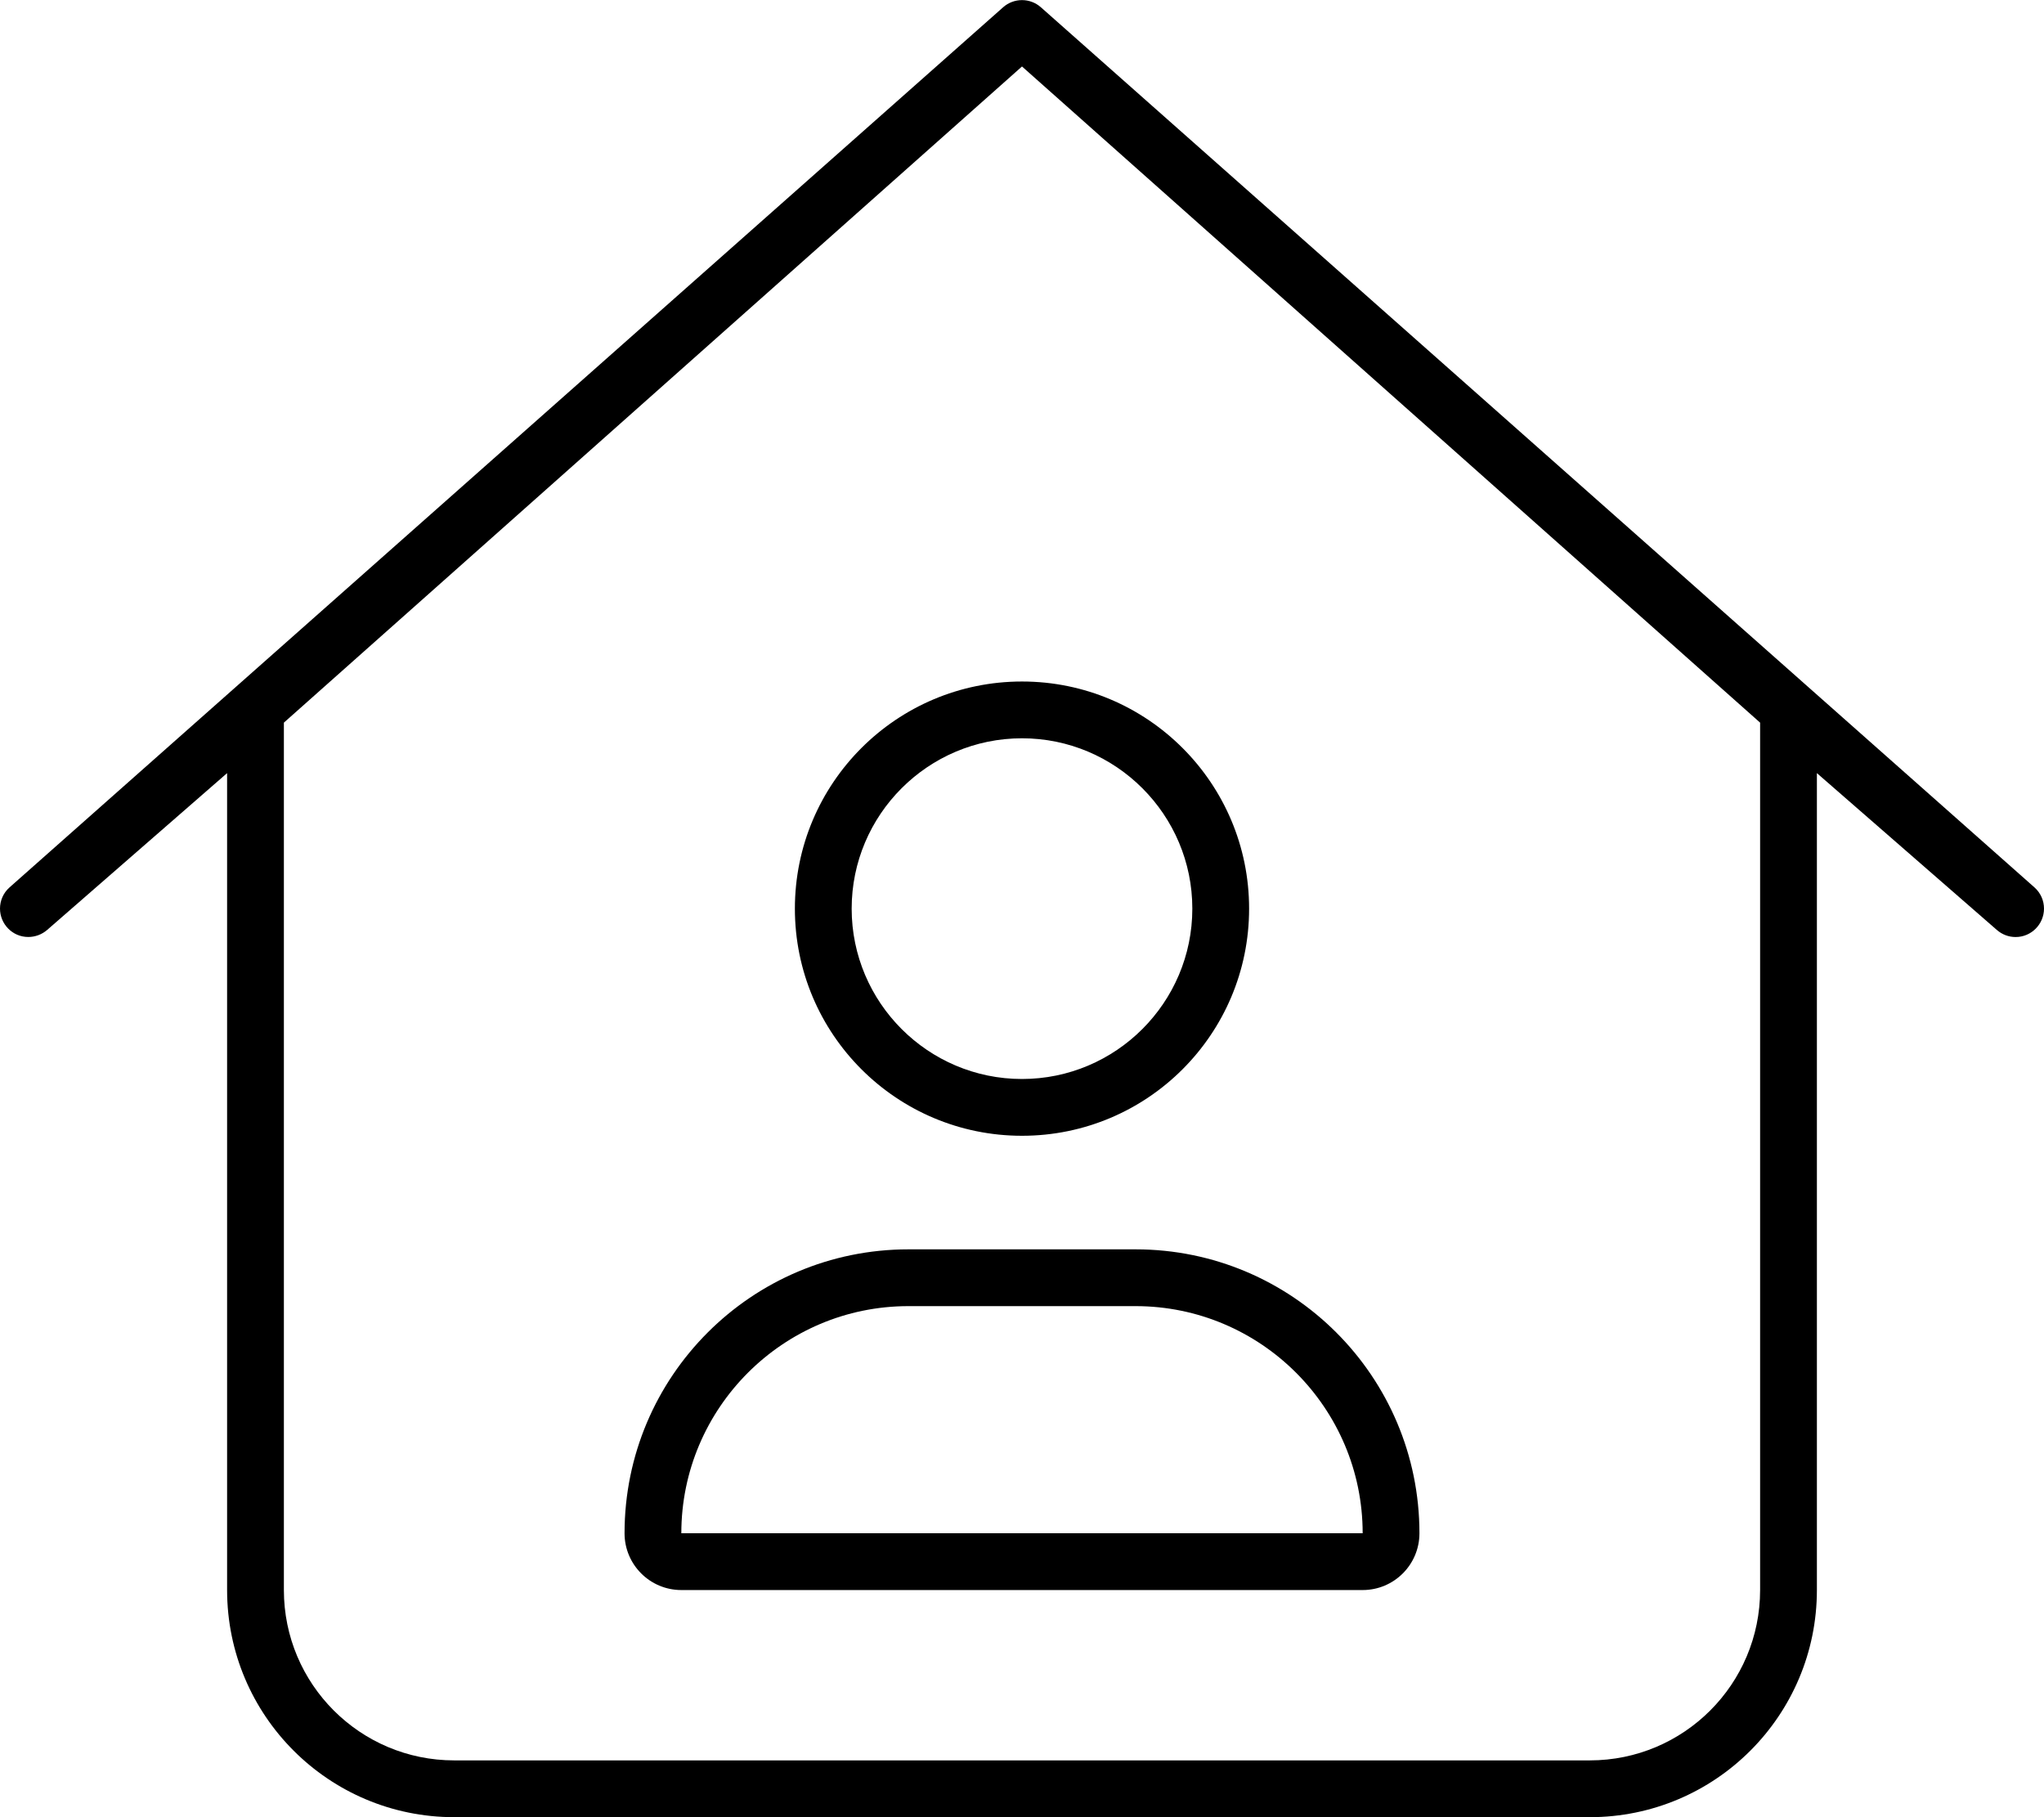 <svg xmlns="http://www.w3.org/2000/svg" viewBox="0 0 576 512"><!-- Font Awesome Pro 6.0.0-alpha2 by @fontawesome - https://fontawesome.com License - https://fontawesome.com/license (Commercial License) --><path d="M576 256.002C576 253.8 575.094 251.607 573.313 250.029L293.312 2.043C291.795 0.7 289.897 0.029 287.999 0.029C286.101 0.029 284.203 0.7 282.686 2.043L2.685 250.029C0.905 251.607 0 253.8 0 256.002C0 260.323 3.479 263.999 7.969 263.999C9.865 263.999 11.773 263.331 13.31 261.997L63.997 217.831V448.002C63.997 483.346 92.651 511.998 127.997 511.998H448.001C483.347 511.998 512.001 483.346 512.001 448.002V217.831L562.688 261.997C564.219 263.34 566.094 264.012 568.001 264.012C572.457 264.012 576 260.374 576 256.002ZM496.001 448.002C496.001 474.51 474.51 495.999 448.001 495.999H127.997C101.488 495.999 79.997 474.51 79.997 448.002V203.609L287.999 18.729L496.001 203.609V448.002ZM223.999 256.015C223.999 291.358 252.653 320.011 287.999 320.011S351.999 291.358 351.999 256.015S323.345 192.018 287.999 192.018S223.999 220.671 223.999 256.015ZM335.999 256.015C335.999 282.48 314.466 304.012 287.999 304.012C261.532 304.012 239.999 282.48 239.999 256.015C239.999 229.549 261.532 208.017 287.999 208.017C314.466 208.017 335.999 229.549 335.999 256.015ZM255.999 352.009C211.816 352.009 175.999 387.824 175.999 432.005C175.999 440.84 183.163 448.004 191.999 448.004H383.999C392.835 448.004 399.999 440.84 399.999 432.005C399.999 387.824 364.182 352.009 319.999 352.009H255.999ZM383.999 432.005H191.999C191.999 396.718 220.71 368.008 255.999 368.008H319.999C355.288 368.008 383.999 396.718 383.999 432.005Z "></path></svg>